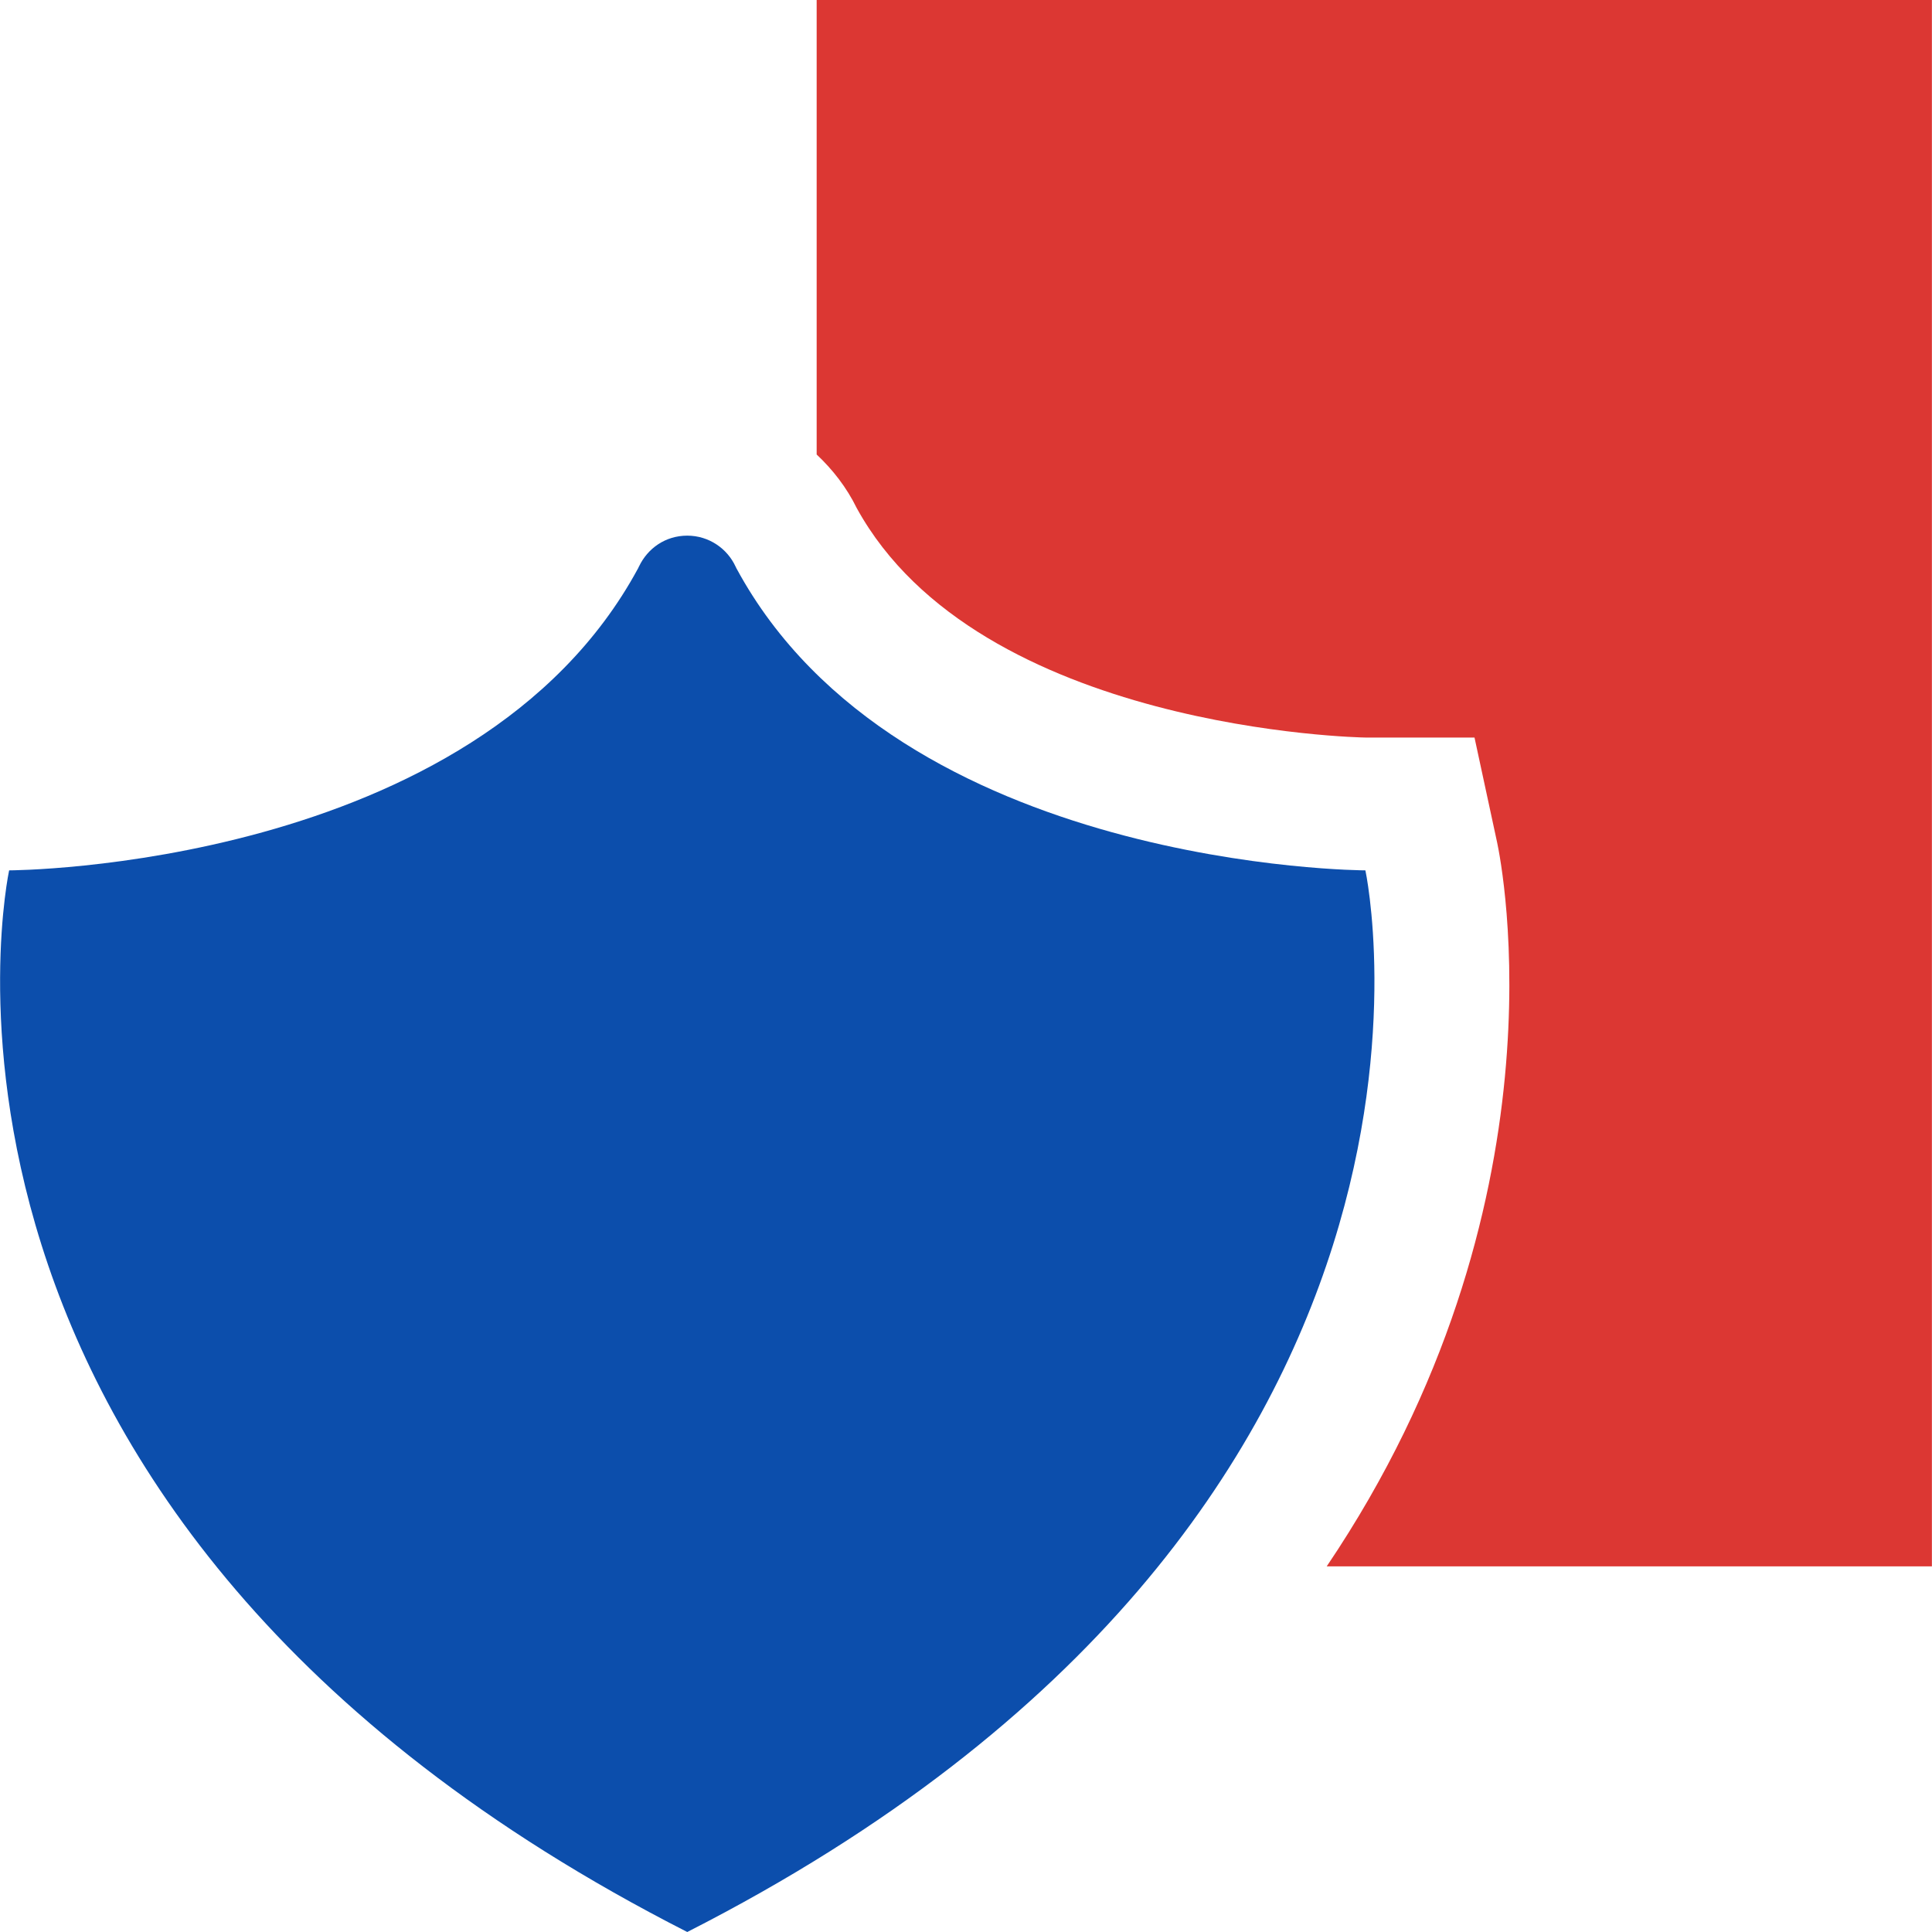 <svg width="40" height="40" viewBox="0 0 40 40" fill="none" xmlns="http://www.w3.org/2000/svg">
<g clip-path="url(#clip0_4753:18668)">
<path d="M39.998 0H16.908V9.41C17.238 9.72 17.528 10.09 17.738 10.52C20.268 15.12 28.188 15.27 28.268 15.27H30.528L30.998 17.45C31.088 17.88 32.508 24.96 27.468 32.43H39.998V0Z" fill="#DC3733"/>
<path d="M28.269 18.02C28.269 18.02 18.619 18 15.249 11.77C15.239 11.76 15.239 11.74 15.229 11.73C15.059 11.36 14.679 11.09 14.229 11.09C13.779 11.09 13.409 11.35 13.229 11.73C13.219 11.74 13.219 11.76 13.209 11.77C9.839 18 0.189 18.02 0.189 18.02C0.189 18.02 -2.701 31.38 14.229 40C31.159 31.38 28.269 18.02 28.269 18.02Z" fill="#0C4EAC"/>
</g>
<defs>
<clipPath id="clip0_4753:18668">
<rect width="40" height="40" fill="white"/>
</clipPath>
</defs>
</svg>
